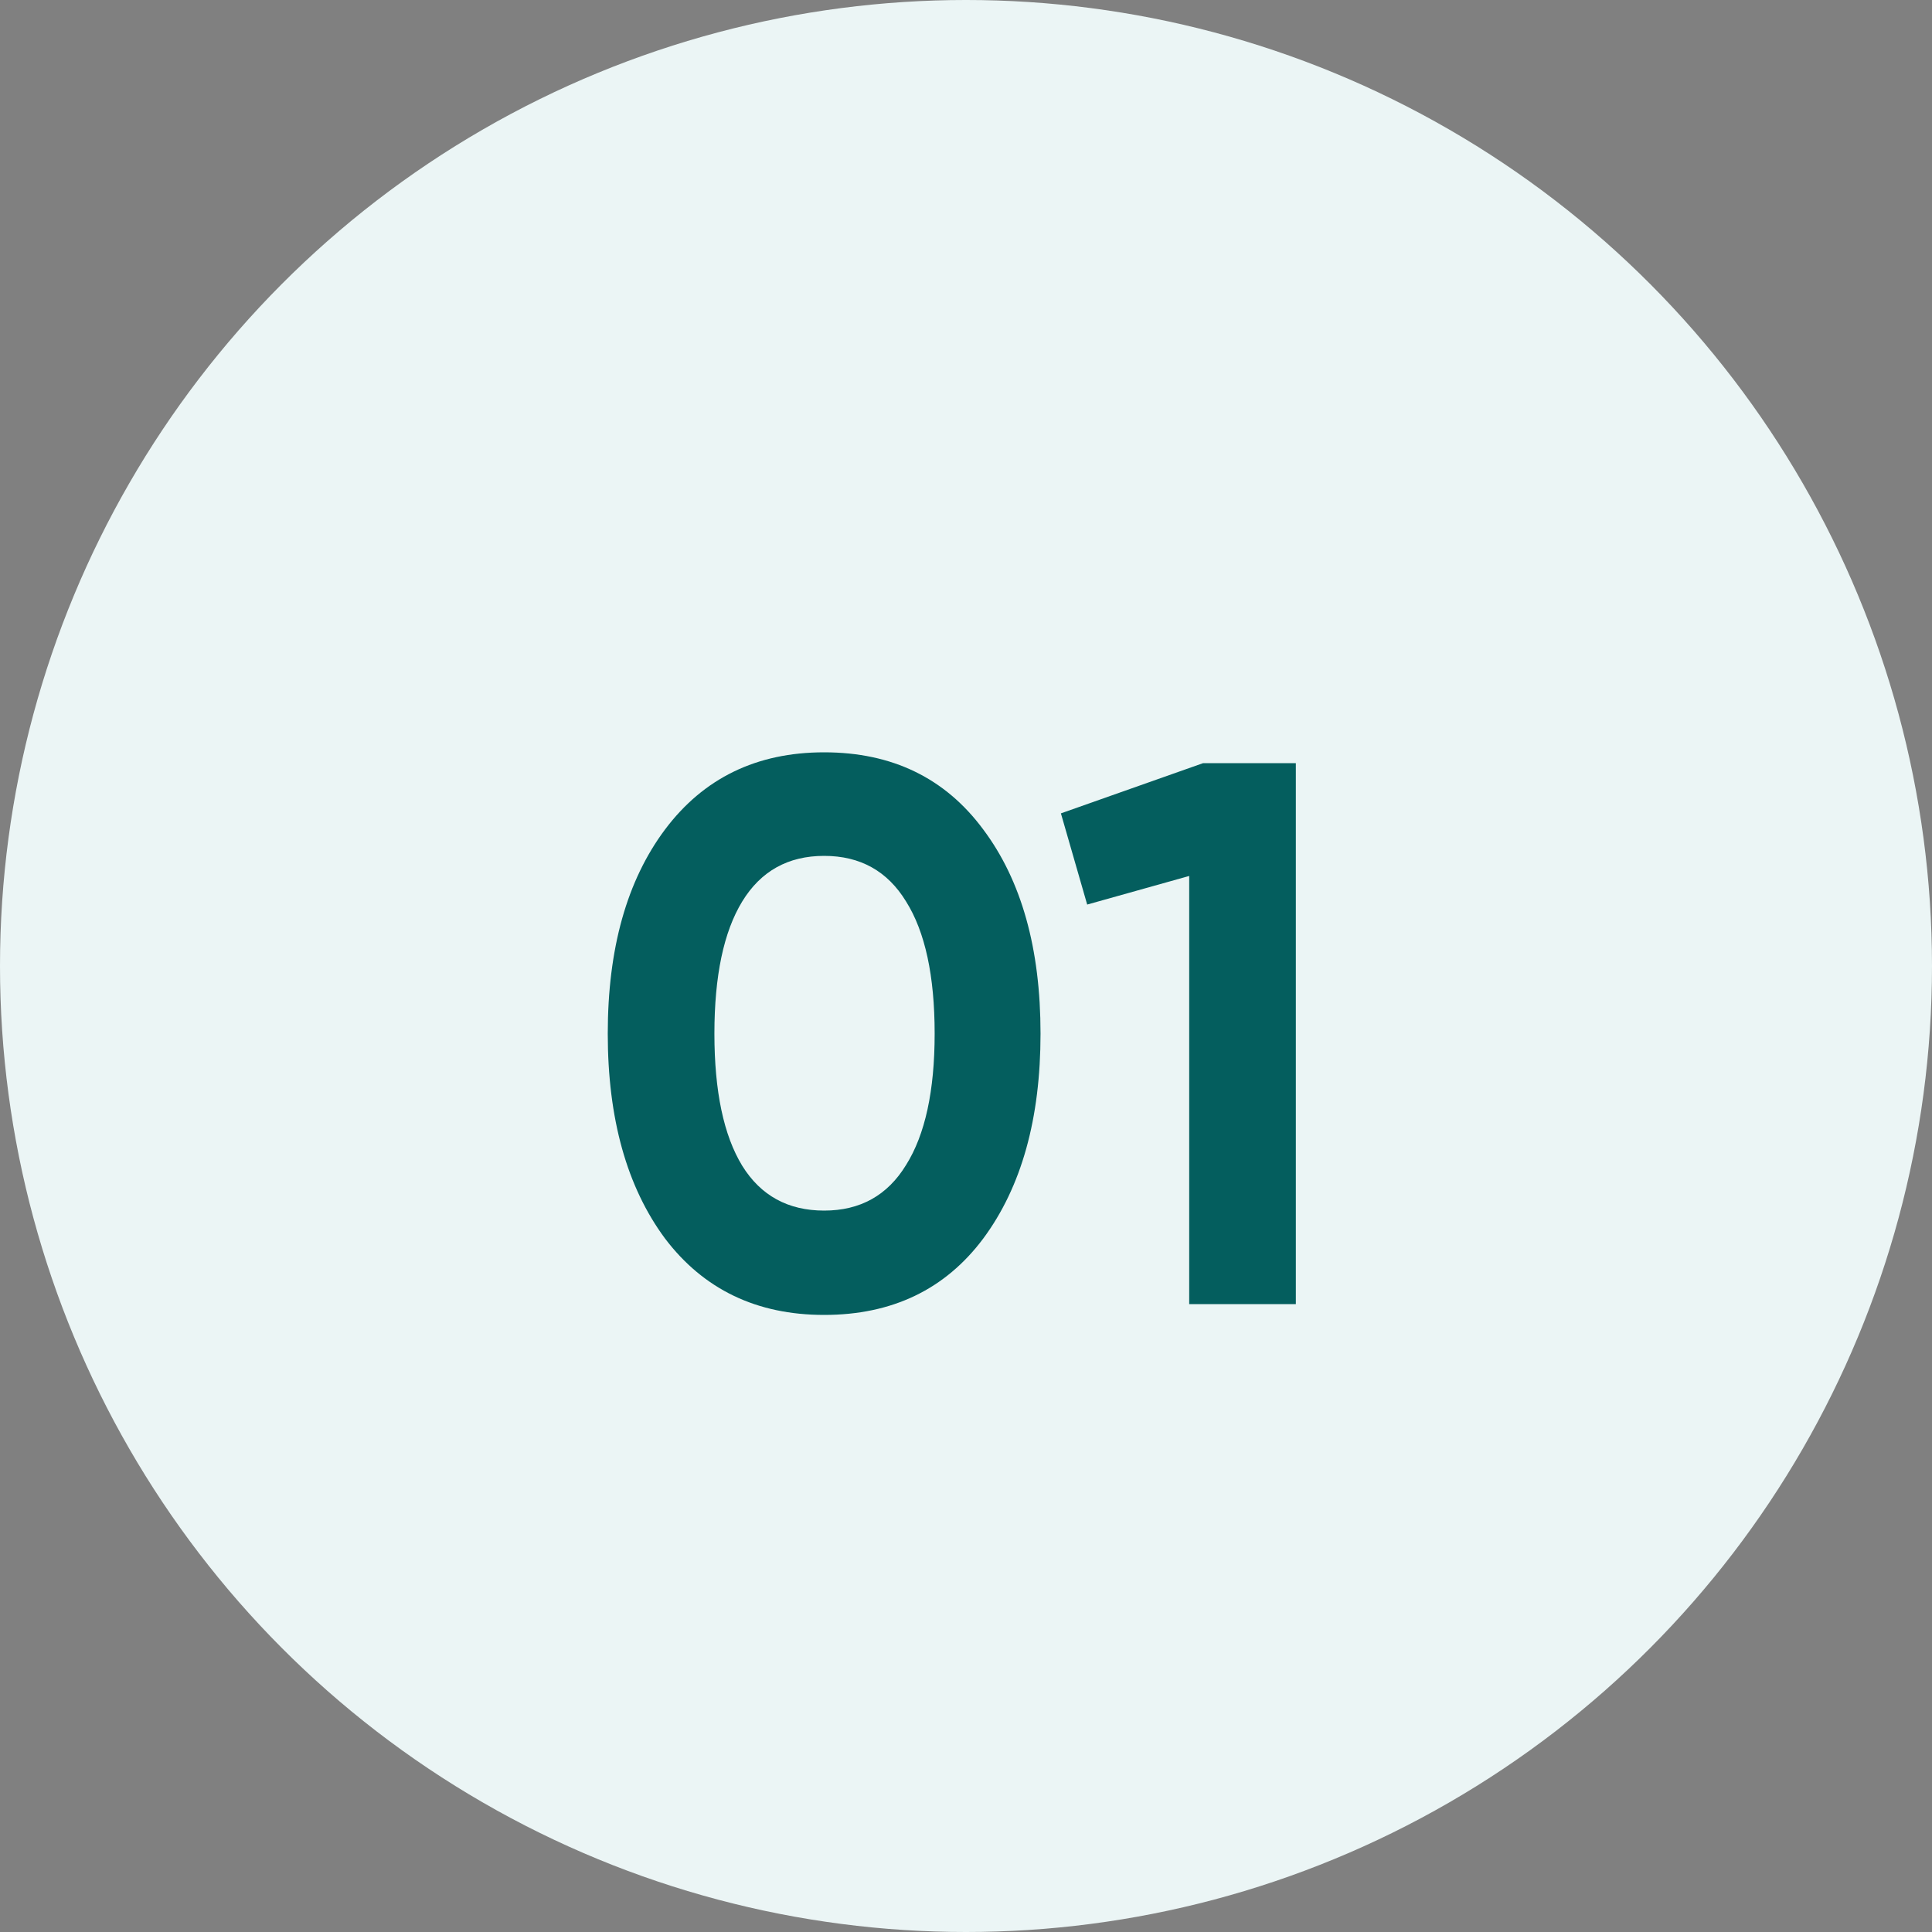 <svg width="40" height="40" viewBox="0 0 40 40" fill="none" xmlns="http://www.w3.org/2000/svg">
<rect x="0" y="0" width="40" height="40" fill="#808080" stroke="none"/>
<circle cx="20" cy="20" r="20" fill="#EBF5F5"/>
<path d="M17.063 27.224C15.666 27.224 14.567 26.696 13.767 25.64C12.978 24.573 12.583 23.16 12.583 21.4C12.583 19.64 12.978 18.232 13.767 17.176C14.567 16.109 15.666 15.576 17.063 15.576C18.471 15.576 19.57 16.109 20.359 17.176C21.149 18.232 21.543 19.64 21.543 21.4C21.543 23.16 21.149 24.573 20.359 25.64C19.57 26.696 18.471 27.224 17.063 27.224ZM15.367 24.136C15.751 24.755 16.317 25.064 17.063 25.064C17.81 25.064 18.375 24.749 18.759 24.12C19.154 23.491 19.351 22.584 19.351 21.4C19.351 20.205 19.154 19.293 18.759 18.664C18.375 18.035 17.81 17.72 17.063 17.72C16.317 17.72 15.751 18.035 15.367 18.664C14.983 19.293 14.791 20.205 14.791 21.4C14.791 22.595 14.983 23.507 15.367 24.136ZM24.909 15.8H26.829V27H24.621V18.136L22.509 18.728L21.965 16.84L24.909 15.8Z" fill="#045E5E"/>
</svg>
